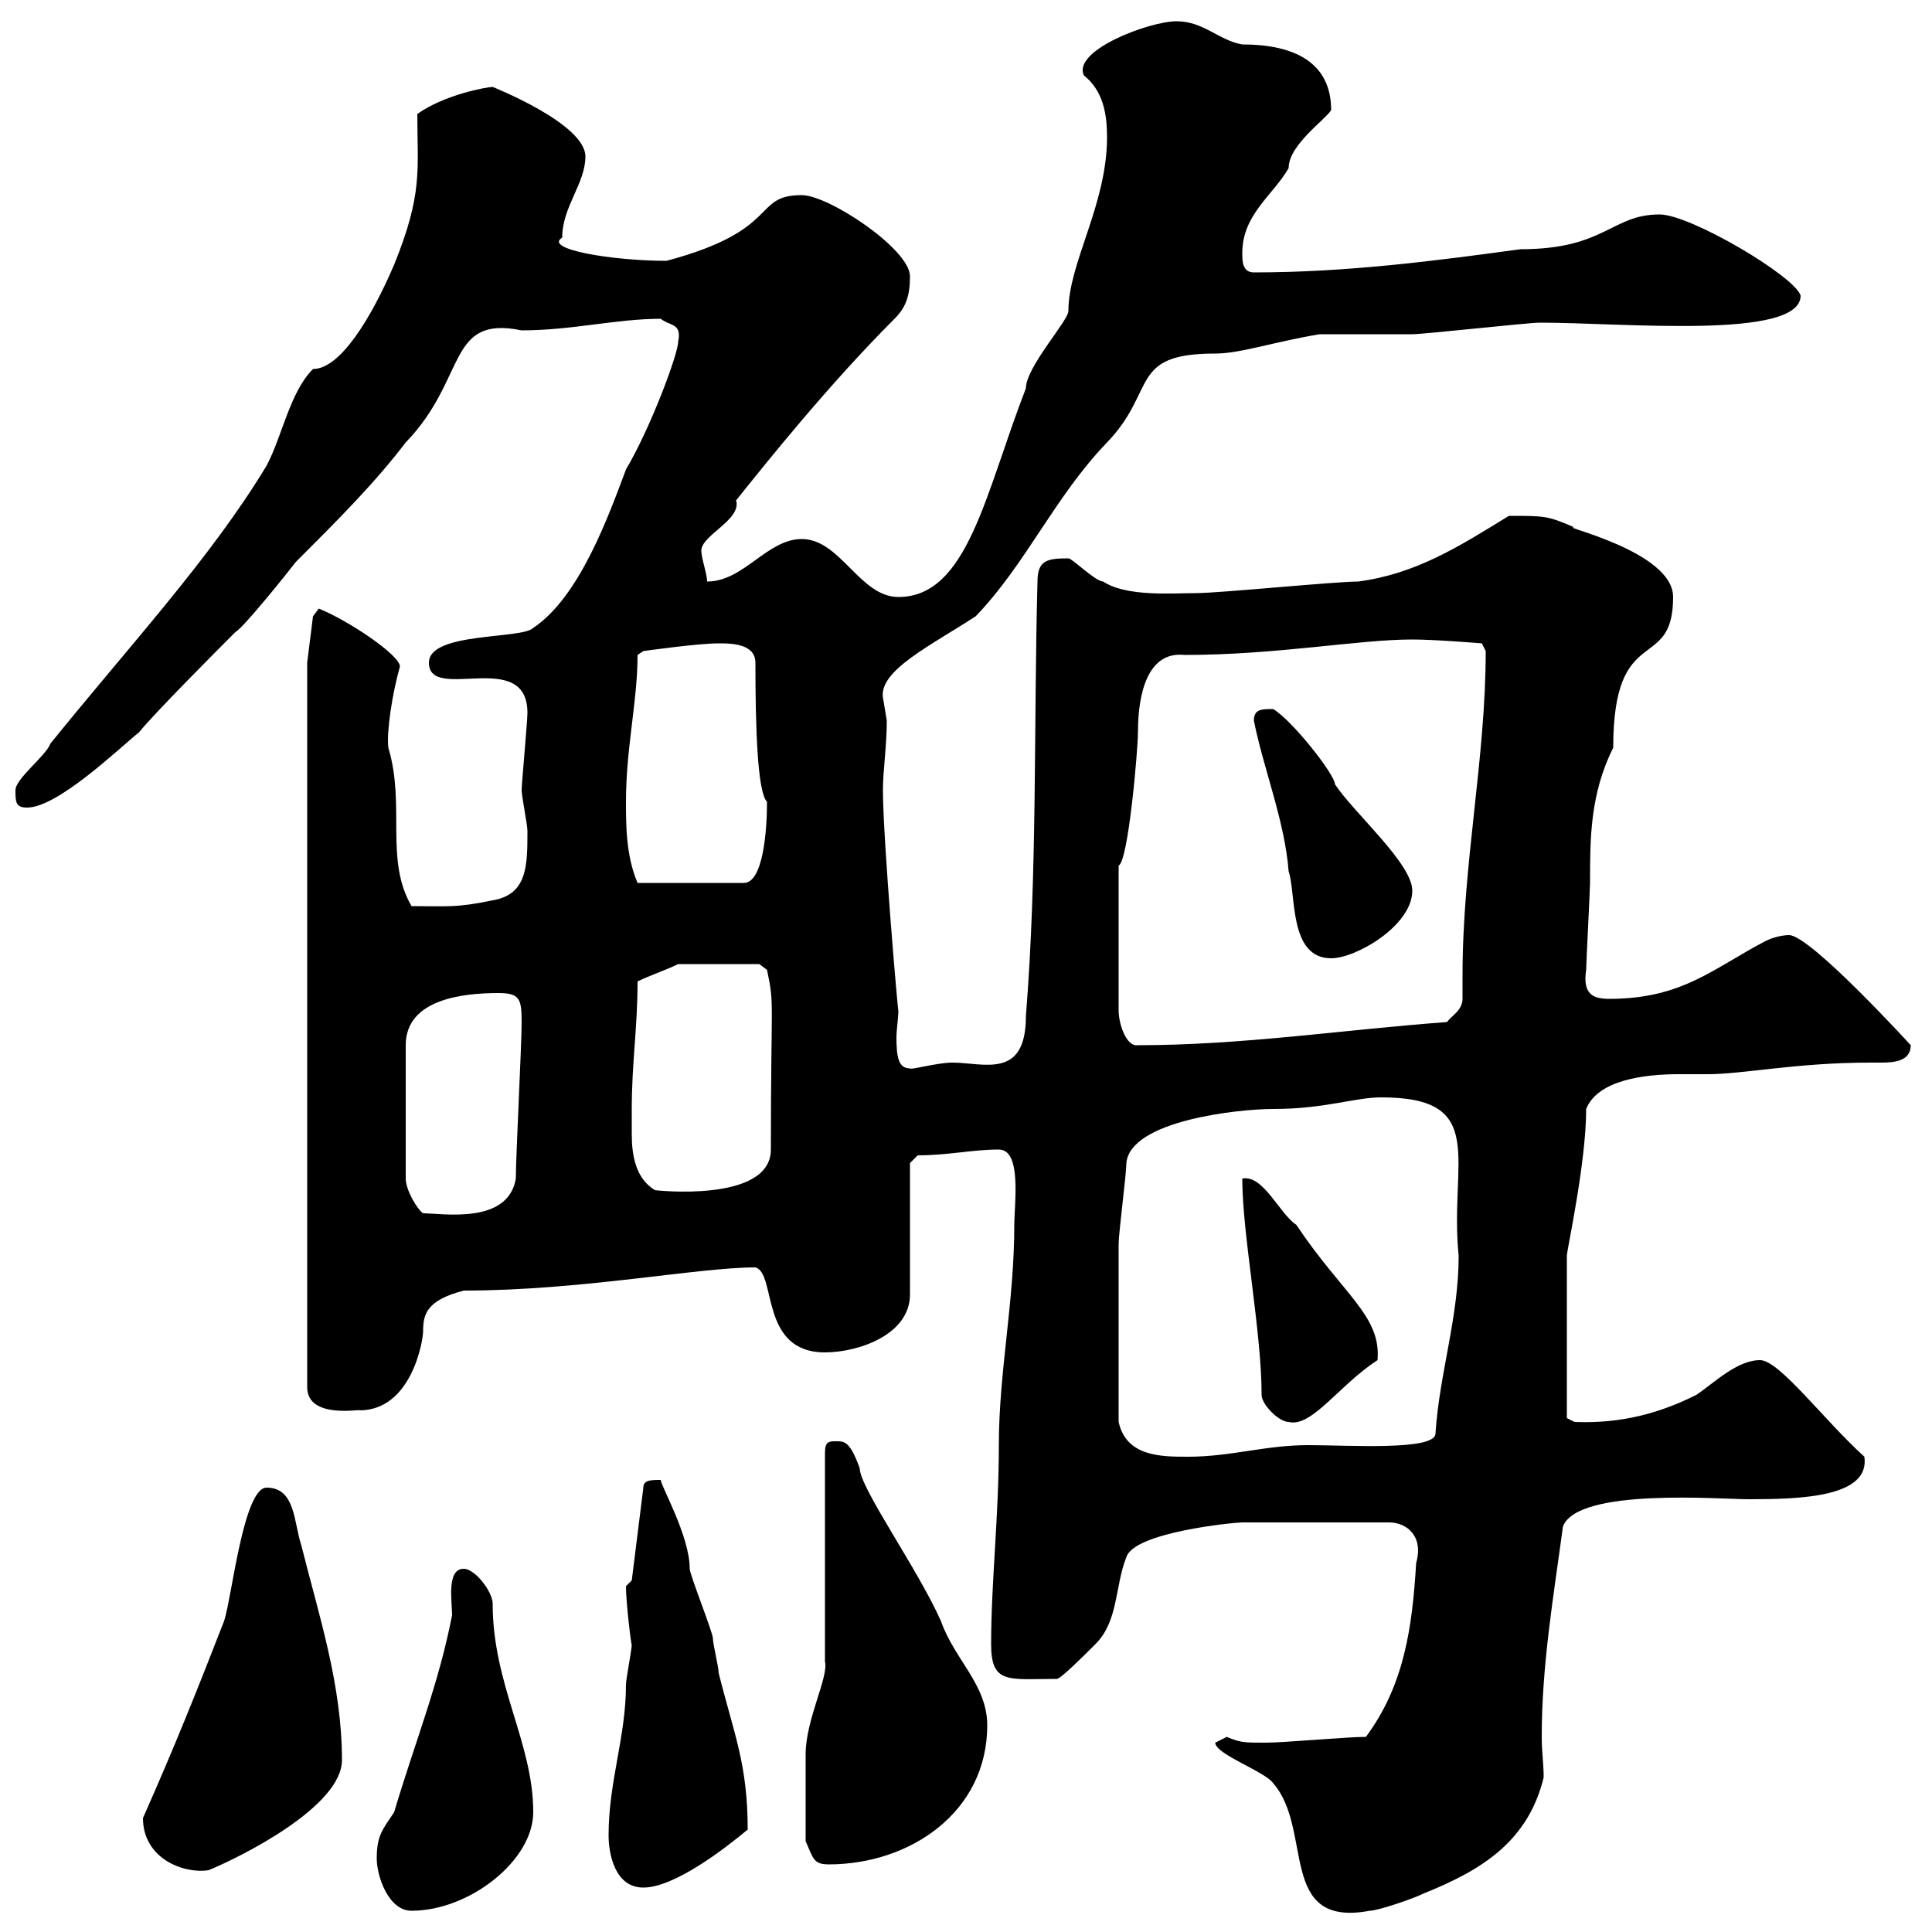 <svg xmlns="http://www.w3.org/2000/svg" xmlns:xlink="http://www.w3.org/1999/xlink" width="300" height="300"><path d="M58.50 288.60C58.50 291.30 60.30 296.70 63.90 296.70C72.90 296.70 82.80 288.90 82.80 281.40C82.80 270.60 76.50 261.60 76.50 249C76.50 247.20 73.80 243.60 72 243.60C69.30 243.60 70.20 248.70 70.20 250.80C68.10 261.60 64.50 270.30 61.20 281.40C59.40 284.10 58.50 285 58.50 288.60ZM188.70 270.60C188.70 272.40 196.50 275.10 197.70 276.90C204 284.10 198.30 299.40 212.70 296.70C213.90 296.70 219.30 294.90 221.10 294C230.10 290.40 237.30 285.90 239.70 276C239.70 273.90 239.40 272.10 239.40 269.70C239.40 258.60 241.20 248.10 242.70 237C245.10 231 267 232.80 271.50 232.80C279.60 232.80 290.40 232.50 289.50 226.20C283.20 220.50 276.30 211.20 273.30 211.20C269.70 211.20 266.10 214.80 263.40 216.60C258 219.30 252 221.10 244.50 220.80L243.30 220.20L243.30 195C243.30 194.10 246.30 180.60 246.30 172.20C248.10 167.70 255.30 166.80 260.70 166.80C262.50 166.80 264.30 166.80 265.20 166.80C270.60 166.80 279 165 290.40 165C290.70 165 291.60 165 292.20 165C294.30 165 296.70 164.70 296.70 162.30C296.70 162.30 281.10 145.20 277.80 145.20C276.90 145.20 275.40 145.50 274.20 146.10C266.10 150.30 261.30 155.10 249.90 155.10C247.50 155.10 245.70 154.50 246.30 150.60C246.30 149.70 246.90 138 246.90 137.10C246.90 130.20 246.90 123.30 250.50 116.10C250.50 96.30 259.80 104.70 259.80 92.70C259.80 85.50 241.50 81.60 244.50 81.90C240.30 80.10 240 80.10 234.30 80.10C226.50 84.90 219.90 89.10 210.90 90.30C207.30 90.30 189.30 92.10 185.70 92.10C182.10 92.10 174.90 92.70 171.30 90.30C170.10 90.30 166.50 86.70 165.90 86.70C162.60 86.70 161.10 87 161.10 90.30C160.50 112.50 161.10 135.30 159.30 157.80C159.30 167.70 152.70 165 147.90 165C145.50 165 141.30 166.20 141.30 165.90C139.50 165.90 139.20 164.10 139.20 161.10C139.20 159.90 139.50 158.10 139.50 156.90C139.50 158.10 137.10 130.20 137.10 122.70C137.10 119.70 137.70 115.80 137.70 111.90C137.70 111.90 137.10 108.30 137.10 108.30C136.50 104.10 144.60 100.20 151.50 95.70C159.30 87.60 163.80 77.10 171.90 68.70C179.70 60.60 175.20 54.90 188.70 54.90C192.60 54.90 197.70 53.10 204.90 51.90C206.70 51.90 217.50 51.90 219.30 51.90C221.10 51.90 237.30 50.10 239.10 50.10C252 50.10 279.60 52.80 279.60 45.90C278.70 42.90 262.50 33.30 257.70 33.30C250.20 33.30 249.30 38.70 236.10 38.70C222.90 40.50 209.10 42.30 194.70 42.30C192.90 42.30 192.90 40.50 192.90 39.30C192.90 33.30 197.70 30.30 200.10 26.10C200.10 22.50 205.80 18.60 206.70 17.10C206.70 9.90 201.30 6.90 192.90 6.90C189.30 6.30 186.90 3.30 182.70 3.30C178.50 3.30 166.50 7.80 168.30 11.70C171.30 14.10 171.90 17.70 171.90 21.30C171.90 31.80 165.90 40.80 165.90 48.30C165.90 49.80 159.30 57 159.30 60.30C153 76.50 150.30 92.70 139.50 92.70C133.50 92.70 130.50 83.70 124.50 83.70C119.10 83.70 115.50 90.30 109.80 90.30C109.80 89.10 108.90 86.70 108.90 85.50C108.90 83.10 115.20 80.70 114.30 77.70C119.10 71.70 128.70 59.70 138.90 49.50C140.70 47.70 141.30 45.90 141.30 42.90C141.30 38.70 128.70 30.30 124.50 30.30C116.70 30.30 121.50 35.70 103.50 40.50C95.10 40.50 84.30 38.70 87.30 36.90C87.30 32.10 90.90 28.50 90.90 24.30C90.90 19.20 76.50 13.50 76.50 13.50C75.60 13.50 69 14.70 64.80 17.70C64.80 26.40 65.70 30 61.20 41.10C57.60 49.50 52.80 57.30 48.60 57.30C45 60.90 43.80 67.80 41.40 72.30C32.70 86.70 20.40 99.90 7.80 115.50C7.20 117.30 2.40 120.90 2.40 122.70C2.40 124.50 2.40 125.40 4.20 125.40C9 125.40 18.60 116.10 21.60 113.70C24 110.70 34.80 99.90 36.60 98.10C37.80 97.50 45 88.50 45.90 87.30C52.50 80.70 58.20 75 63 68.70C72.60 58.80 69.30 48.90 81 51.30C88.80 51.30 95.70 49.50 102.60 49.50C104.10 50.70 105.90 50.10 105.30 53.10C105.30 54.90 101.10 66.30 97.20 72.90C94.50 80.10 90 92.70 82.80 97.50C81 99.30 66.60 98.10 66.60 102.90C66.60 109.20 81.90 100.50 81.90 110.70C81.90 111.90 81 121.80 81 122.70C81 123.60 81.90 128.10 81.90 129C81.90 134.40 81.90 138.90 76.50 139.80C70.80 141 69.30 140.70 63.90 140.70C59.70 133.50 63 125.10 60.30 116.10C60 113.70 60.90 107.70 62.10 103.50C62.10 101.70 54 96.30 49.50 94.50C49.50 94.50 48.60 95.70 48.60 95.70L47.70 102.90L47.70 215.40C47.70 220.50 56.40 218.70 55.80 219C63.90 219 65.70 208.20 65.70 206.70C65.70 204 66.30 201.90 72 200.40C90.30 200.40 108.30 196.80 117.30 196.80C120.60 197.70 117.90 210 128.10 210C133.20 210 141.30 207.30 141.30 201L141.30 180.60L142.50 179.40C147.30 179.40 150.90 178.50 155.10 178.50C158.70 178.50 157.50 186.90 157.50 190.20C157.50 202.20 155.10 213 155.10 224.40C155.10 235.50 153.90 245.70 153.90 255.30C153.90 261.60 156.60 260.70 164.10 260.70C164.70 260.70 168.30 257.10 170.10 255.30C173.70 251.70 173.10 246.30 174.90 241.80C176.10 237.90 191.70 236.40 192.90 236.40C196.20 236.40 201.30 236.40 215.70 236.40C218.40 236.40 221.10 238.50 219.90 242.70C219.30 252.60 218.10 261.60 212.10 269.70C209.10 269.70 199.50 270.60 196.50 270.60C193.20 270.60 192.60 270.60 190.50 269.70C190.50 269.70 188.70 270.60 188.70 270.60ZM94.50 285C94.50 287.70 95.40 293.10 99.90 293.10C104.70 293.10 112.50 287.10 116.10 284.10C116.10 273.90 114 269.40 111.60 259.80C111.60 258.90 110.70 255.30 110.70 254.40C110.70 253.50 107.10 244.50 107.10 243.60C107.10 238.50 102.60 230.70 102.60 229.80C101.10 229.80 99.90 229.80 99.90 231L98.10 245.40L97.20 246.30C97.20 249 98.10 256.20 98.10 255.30C98.10 256.20 97.20 260.70 97.20 261.60C97.20 269.70 94.50 276.60 94.50 285ZM22.20 282.30C22.20 288.60 28.50 291 32.40 290.40C37.50 288.30 53.10 280.50 53.10 273.30C53.10 261.60 49.50 250.80 46.80 240C45.60 236.40 45.90 231 41.40 231C37.80 231 36 248.10 34.80 251.70C30.60 262.50 27 271.50 22.20 282.30ZM125.10 285.90C126.30 288.60 126.30 289.50 128.70 289.50C141.30 289.50 153.30 281.40 153.30 267.90C153.30 261.60 148.20 257.70 146.10 251.70C142.50 243.60 133.50 231 133.50 228C132 223.80 131.10 223.80 129.90 223.80C128.70 223.80 128.10 223.80 128.10 225.60L128.10 258C128.70 260.40 125.10 267 125.10 272.40C125.10 276 125.10 282.30 125.10 285.90ZM173.70 220.80C173.70 212.10 173.70 198.60 173.70 193.20C173.70 191.40 174.90 182.40 174.90 180.60C175.50 174 192.30 172.20 197.70 172.20C205.80 172.20 210.30 170.40 214.50 170.40C231.30 170.40 225 180.30 226.50 195C226.50 204.60 223.50 213.30 222.90 222.60C222.90 225.30 209.40 224.40 203.10 224.40C196.50 224.40 191.10 226.20 184.50 226.20C180.30 226.20 174.90 226.20 173.70 220.80ZM195.90 216.60C195.90 218.10 198.60 220.80 200.10 220.80C203.70 221.70 207.90 215.10 213.90 211.20C214.50 204.30 208.50 201 201.30 190.20C198.60 188.40 196.20 182.40 192.90 183C192.90 191.70 195.90 206.70 195.90 216.60ZM77.40 154.20C80.70 154.20 81 155.10 81 158.70C81 162.30 80.10 179.40 80.10 183C78.90 190.20 68.70 188.40 65.70 188.40C64.80 187.80 63 184.80 63 183L63 162.30C63 155.10 72 154.20 77.40 154.20ZM98.10 172.20C98.10 165 99 159.60 99 152.40C100.80 151.50 103.50 150.60 105.30 149.70L117.90 149.70L119.10 150.60C120.30 156.30 119.70 154.50 119.70 178.50C119.70 186.90 101.40 184.80 101.70 184.80C98.70 183 98.10 179.40 98.10 176.10C98.10 174.90 98.10 173.40 98.10 172.20ZM173.70 134.40C175.20 133.80 176.70 116.40 176.70 113.70C176.70 107.70 178.20 101.10 183.90 101.70C198.30 101.70 210.90 99.30 219.30 99.30C222.90 99.30 230.10 99.90 230.10 99.90L230.70 101.10C230.70 117.90 227.10 134.10 227.10 151.50C227.10 152.40 227.10 153.90 227.10 155.10C227.10 156.90 225.30 157.80 224.70 158.70C208.50 159.90 192.90 162.30 176.70 162.30C174.90 162.60 173.70 159 173.70 156.90ZM194.70 111.90C196.20 119.40 199.50 127.50 200.10 135.30C201.30 138.90 200.10 148.80 206.70 148.80C210.60 148.80 219.30 143.70 219.30 138.30C219.30 134.10 210.30 126.30 207.30 121.80C207.30 120.30 200.70 111.90 197.70 110.10C195.90 110.10 194.70 110.10 194.70 111.90ZM97.20 124.50C97.20 116.10 99 108.90 99 101.70L99.90 101.10C99.90 101.10 108.30 99.90 111.60 99.90C113.40 99.90 117.30 99.90 117.30 102.90C117.30 112.80 117.60 123 119.10 124.50C119.10 129 118.50 137.10 115.50 137.10L99 137.10C97.20 132.90 97.20 128.10 97.20 124.50Z"/></svg>
